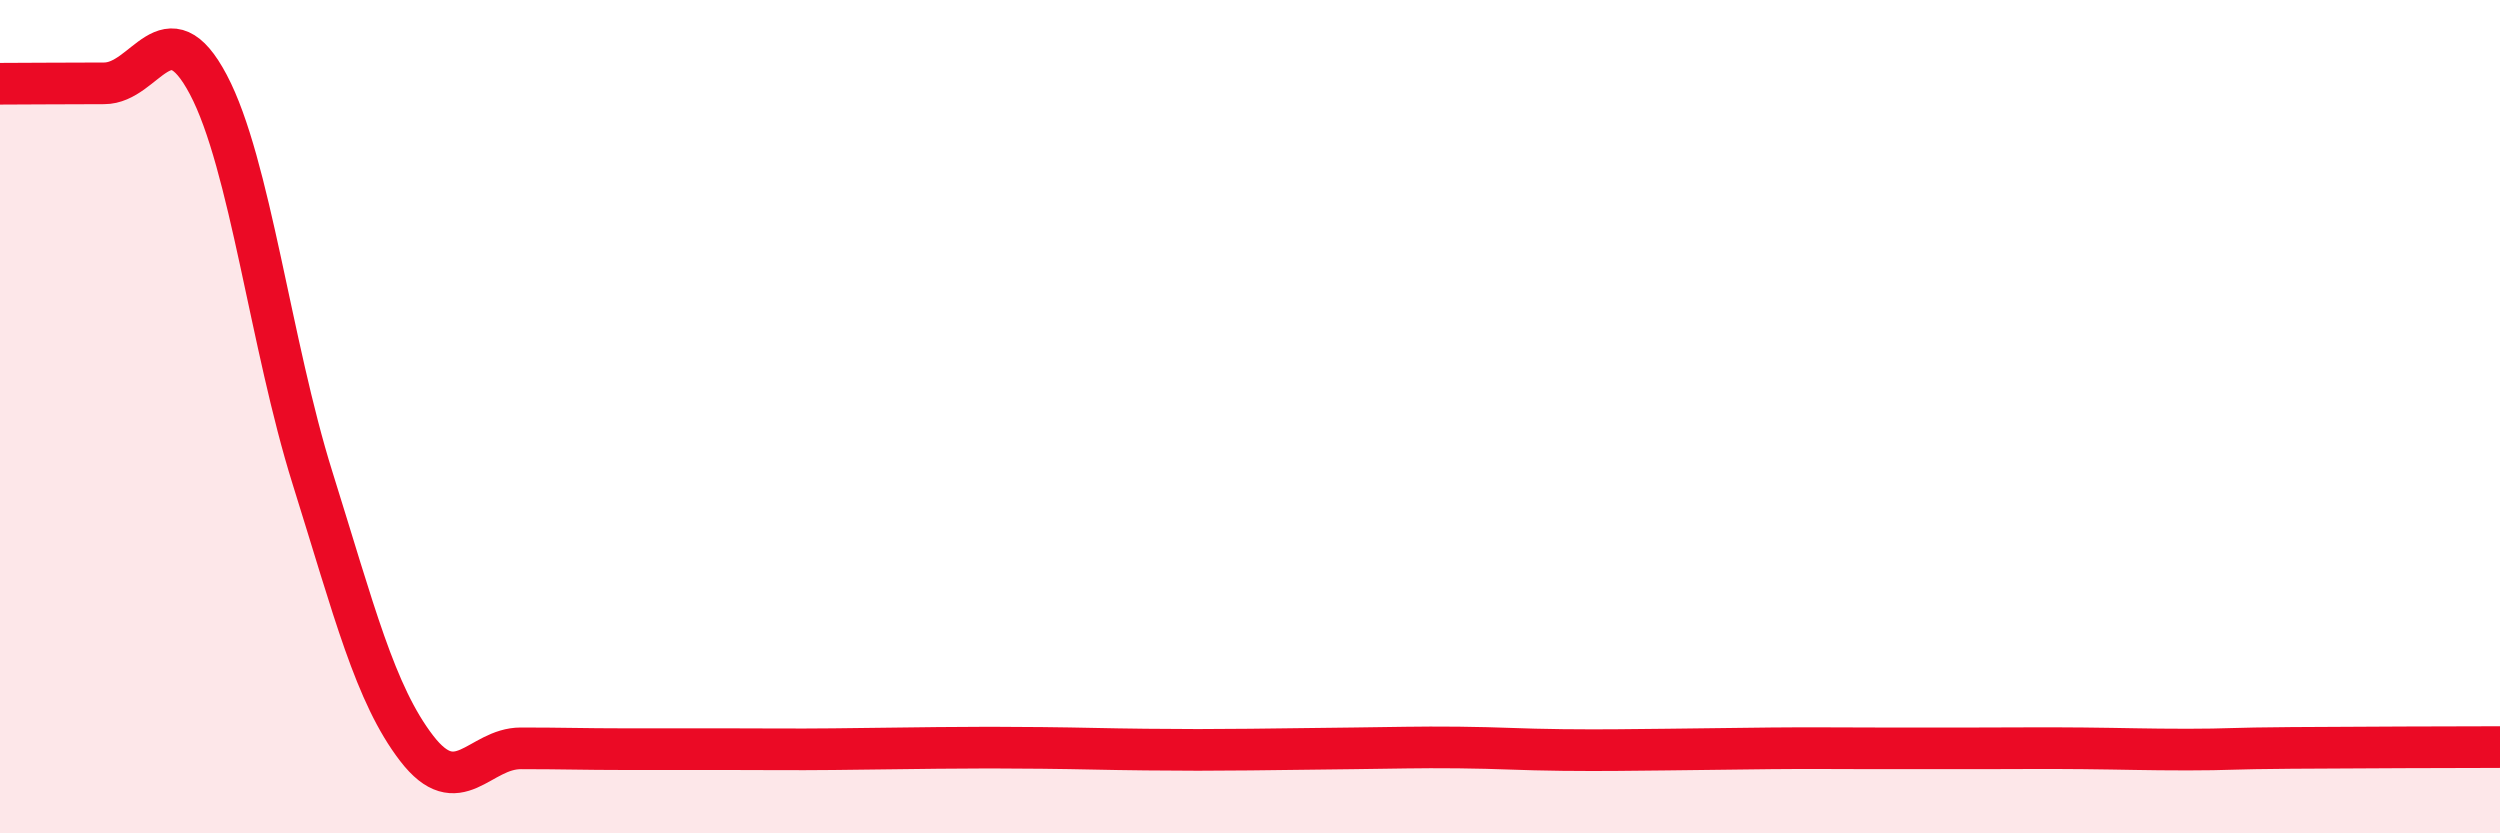 
    <svg width="60" height="20" viewBox="0 0 60 20" xmlns="http://www.w3.org/2000/svg">
      <path
        d="M 0,2.01 C 0.5,2.01 1.5,2 2.5,2 C 3.5,2 4,0.14 5,2.03 C 6,3.92 6.5,8.28 7.5,11.47 C 8.5,14.66 9,16.66 10,17.96 C 11,19.26 11.5,17.96 12.5,17.96 C 13.5,17.96 14,17.98 15,17.98 C 16,17.98 16.5,17.98 17.5,17.98 C 18.5,17.98 19,17.99 20,17.98 C 21,17.97 21.5,17.96 22.5,17.95 C 23.5,17.94 24,17.94 25,17.95 C 26,17.96 26.5,17.98 27.5,17.99 C 28.5,18 29,18 30,17.99 C 31,17.98 31.5,17.97 32.5,17.96 C 33.5,17.95 34,17.93 35,17.94 C 36,17.95 36.5,17.99 37.5,18 C 38.5,18.01 39,18 40,17.99 C 41,17.98 41.5,17.97 42.5,17.96 C 43.5,17.95 44,17.96 45,17.96 C 46,17.96 46.5,17.96 47.5,17.96 C 48.5,17.96 49,17.95 50,17.96 C 51,17.97 51.5,17.99 52.5,17.99 C 53.5,17.99 53.5,17.96 55,17.95 C 56.5,17.94 59,17.93 60,17.93L60 20L0 20Z"
        fill="#EB0A25"
        opacity="0.1"
        stroke-linecap="round"
        stroke-linejoin="round"
      />
      <path
        d="M 0,2.01 C 0.5,2.01 1.5,2 2.5,2 C 3.5,2 4,0.14 5,2.03 C 6,3.92 6.5,8.28 7.5,11.47 C 8.5,14.66 9,16.66 10,17.96 C 11,19.26 11.5,17.96 12.5,17.96 C 13.5,17.96 14,17.98 15,17.98 C 16,17.98 16.5,17.98 17.5,17.98 C 18.5,17.98 19,17.99 20,17.98 C 21,17.97 21.5,17.96 22.5,17.95 C 23.5,17.94 24,17.94 25,17.95 C 26,17.96 26.5,17.98 27.5,17.99 C 28.5,18 29,18 30,17.99 C 31,17.98 31.5,17.97 32.5,17.96 C 33.5,17.95 34,17.93 35,17.94 C 36,17.95 36.5,17.99 37.5,18 C 38.5,18.01 39,18 40,17.99 C 41,17.98 41.5,17.97 42.5,17.96 C 43.5,17.95 44,17.96 45,17.96 C 46,17.96 46.5,17.96 47.5,17.96 C 48.5,17.96 49,17.95 50,17.96 C 51,17.97 51.5,17.99 52.5,17.99 C 53.5,17.99 53.5,17.96 55,17.95 C 56.5,17.94 59,17.93 60,17.93"
        stroke="#EB0A25"
        stroke-width="1"
        fill="none"
        stroke-linecap="round"
        stroke-linejoin="round"
      />
    </svg>
  